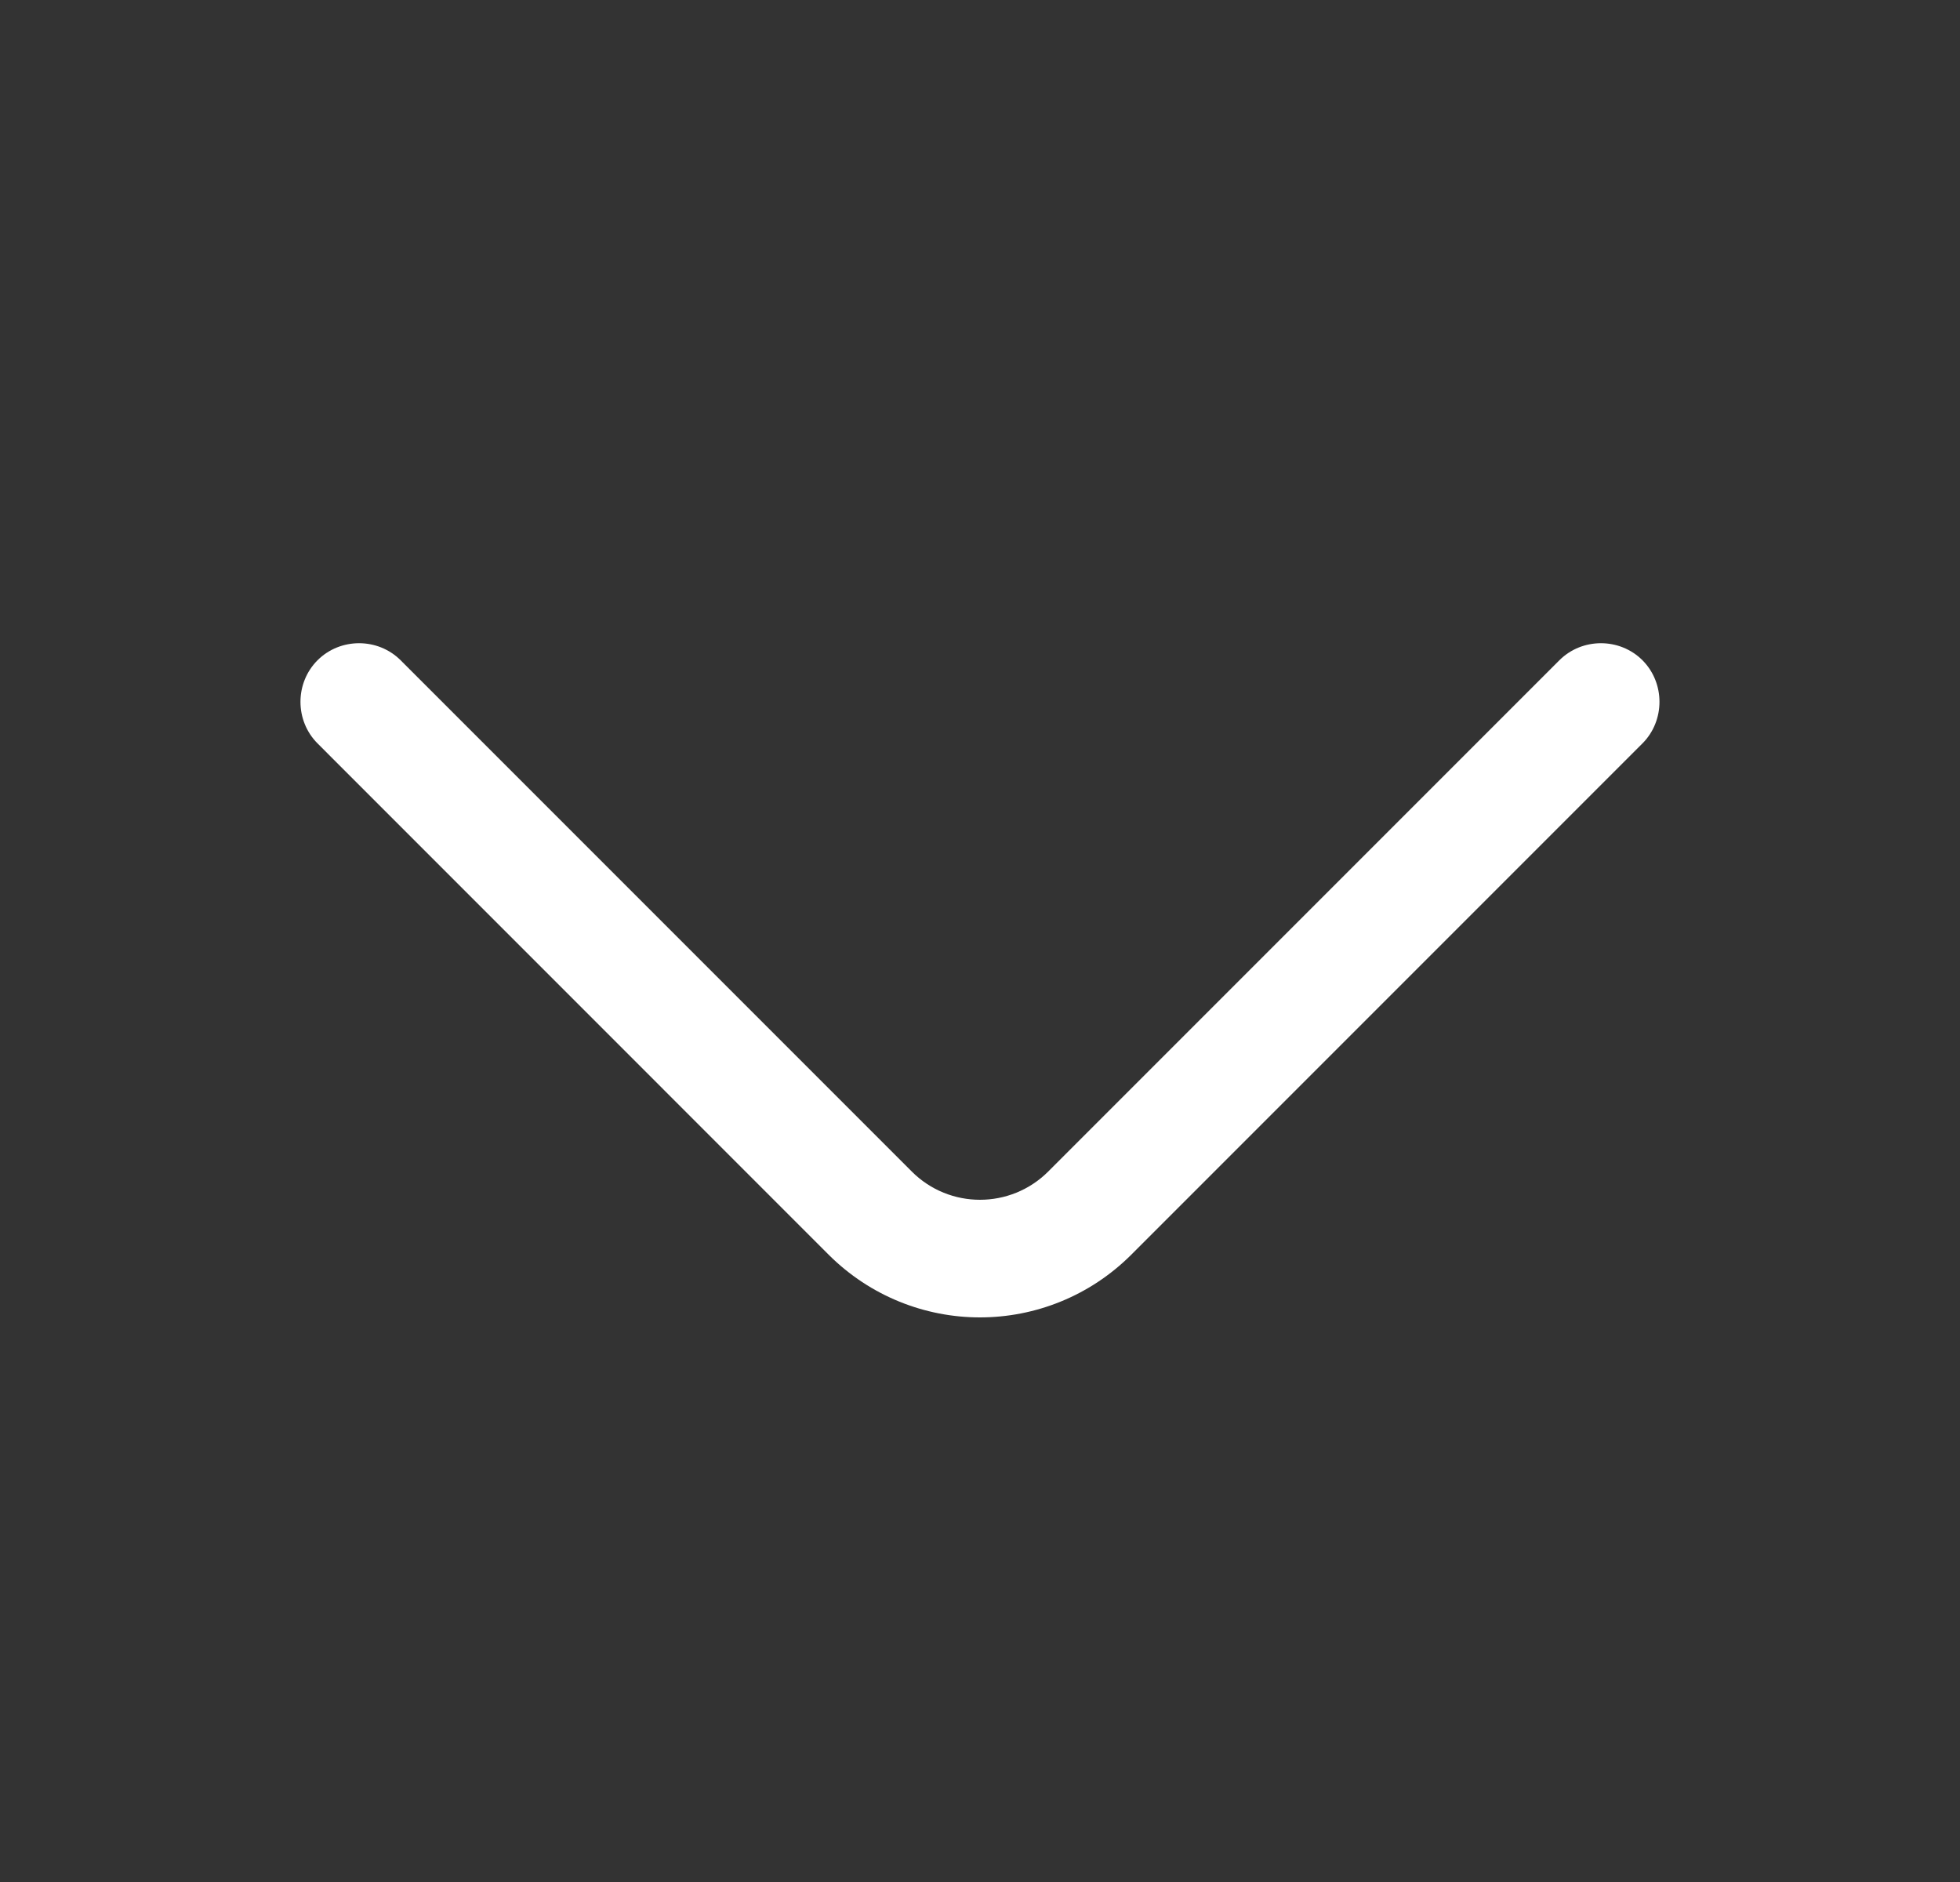 <svg width="25" height="24" viewBox="0 0 25 24" fill="none" xmlns="http://www.w3.org/2000/svg">
<rect x="0" y="0" width="25" height="24" fill="#333333" stroke="none"/>
<g id="icons/outline/chevron-down">
<path id="Union" fill-rule="evenodd" clip-rule="evenodd" d="M10.569 16C11.1 16.53 11.8 16.8 12.499 16.8C13.2 16.8 13.899 16.53 14.43 16L20.95 9.48C21.239 9.19 21.239 8.71 20.95 8.42C20.66 8.13 20.18 8.13 19.89 8.42L13.37 14.94C12.889 15.42 12.11 15.42 11.63 14.94L5.11 8.42C4.82 8.13 4.34 8.13 4.05 8.42C3.76 8.71 3.76 9.19 4.05 9.48L10.569 16Z" fill="white"/>
</g>
</svg>
